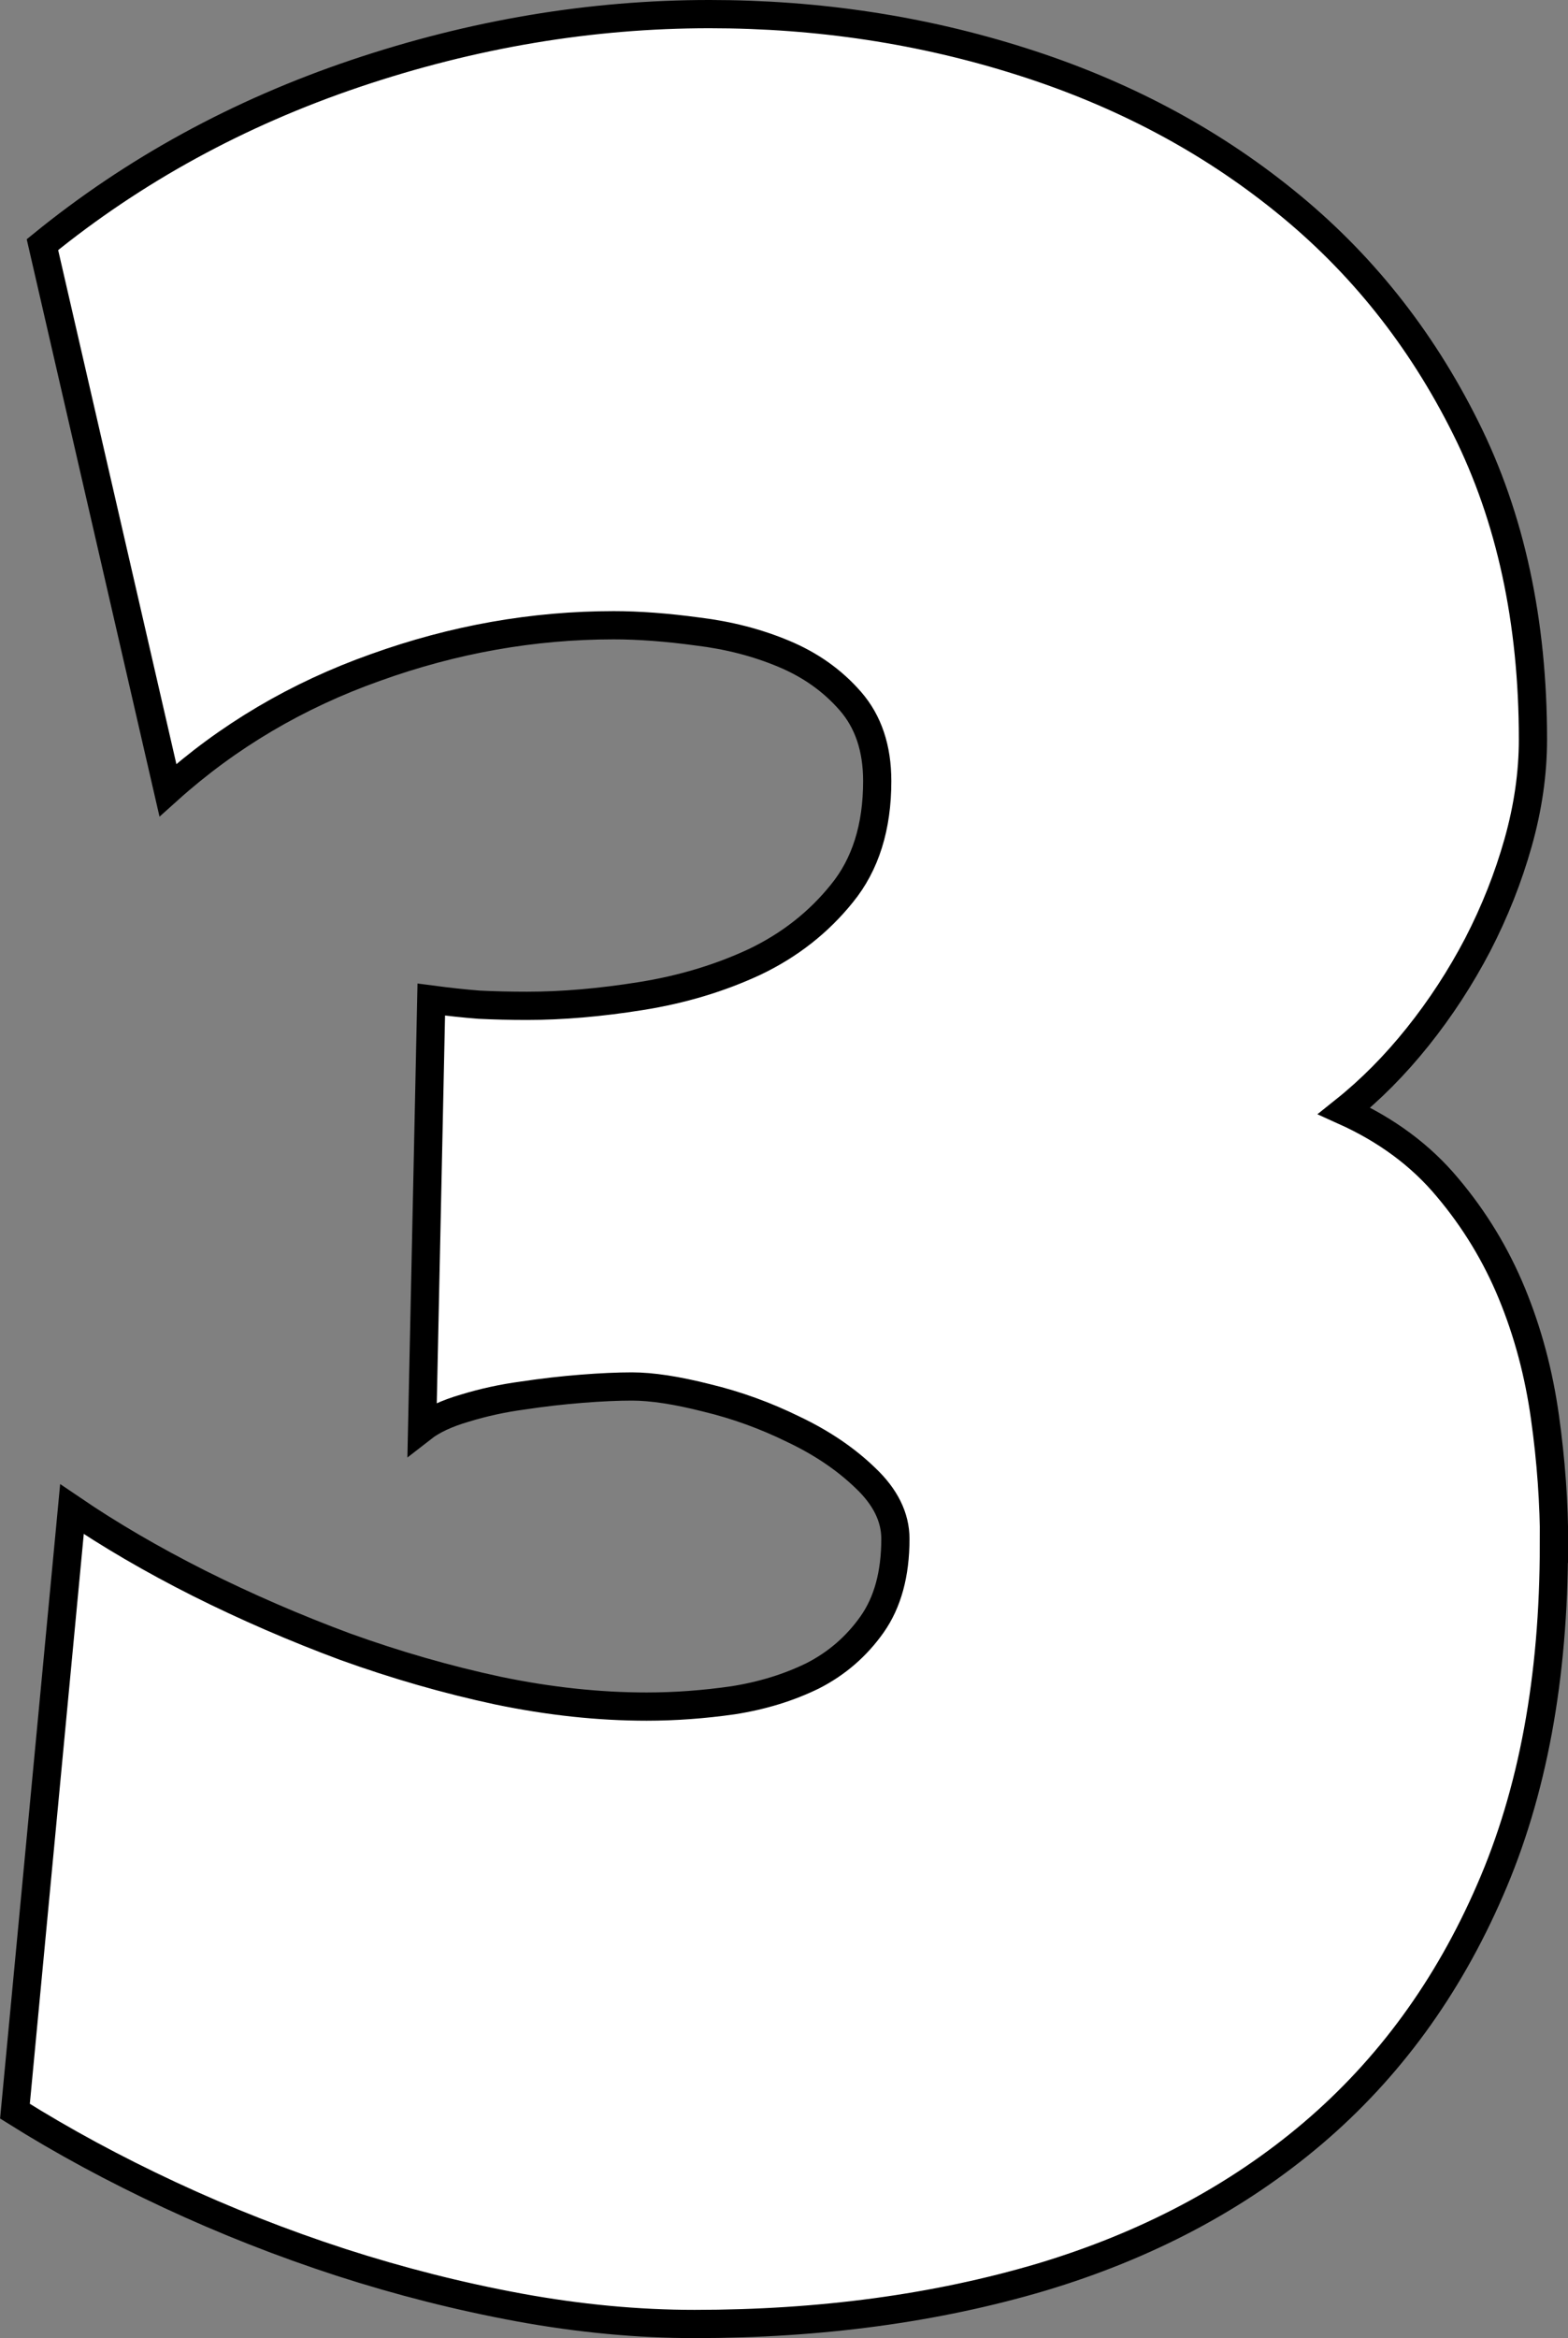 <svg version="1.1" xmlns="http://www.w3.org/2000/svg" xmlns:xlink="http://www.w3.org/1999/xlink" width="27.784" height="41.4" viewBox="0,0,27.784,41.4"><rect x="0" y="0" width="27.784" height="41.4" fill="#808080" stroke="none"/><g transform="translate(-226.101,-159.3)"><g data-paper-data="{&quot;isPaintingLayer&quot;:true}" fill="#ffffff" fill-rule="nonzero" stroke="#000000" stroke-width="0.5" stroke-linecap="square" stroke-linejoin="miter" stroke-miterlimit="10" stroke-dasharray="" stroke-dashoffset="0" style="mix-blend-mode: normal"><path d="M253.635,186.658c0,2.351 -0.377,4.388 -1.132,6.113c-0.748,1.724 -1.795,3.159 -3.142,4.304c-1.34,1.138 -2.944,1.987 -4.809,2.546c-1.866,0.552 -3.914,0.829 -6.143,0.829c-1.01,0 -2.048,-0.098 -3.112,-0.293c-1.058,-0.195 -2.108,-0.461 -3.152,-0.798c-1.037,-0.337 -2.048,-0.734 -3.031,-1.192c-0.983,-0.458 -1.9,-0.953 -2.748,-1.485l1.01,-10.66c0.674,0.458 1.425,0.896 2.253,1.313c0.835,0.418 1.697,0.791 2.587,1.122c0.896,0.323 1.798,0.583 2.708,0.778c0.909,0.189 1.788,0.283 2.637,0.283c0.498,0 1.007,-0.037 1.526,-0.111c0.519,-0.081 0.99,-0.226 1.415,-0.434c0.424,-0.216 0.775,-0.519 1.051,-0.909c0.276,-0.391 0.414,-0.896 0.414,-1.516c0,-0.384 -0.178,-0.744 -0.535,-1.081c-0.35,-0.337 -0.775,-0.623 -1.273,-0.859c-0.492,-0.242 -1.004,-0.428 -1.536,-0.556c-0.532,-0.135 -0.973,-0.202 -1.324,-0.202c-0.249,0 -0.546,0.013 -0.889,0.04c-0.344,0.027 -0.694,0.067 -1.051,0.121c-0.35,0.047 -0.69,0.121 -1.02,0.222c-0.323,0.094 -0.576,0.212 -0.758,0.354l0.162,-7.588c0.303,0.04 0.586,0.071 0.849,0.091c0.263,0.013 0.546,0.02 0.849,0.02c0.62,0 1.29,-0.057 2.011,-0.172c0.727,-0.115 1.401,-0.317 2.021,-0.606c0.62,-0.296 1.135,-0.701 1.546,-1.212c0.418,-0.512 0.626,-1.175 0.626,-1.99c0,-0.579 -0.158,-1.051 -0.475,-1.415c-0.317,-0.364 -0.711,-0.643 -1.182,-0.839c-0.465,-0.195 -0.973,-0.327 -1.526,-0.394c-0.546,-0.074 -1.041,-0.111 -1.485,-0.111c-1.428,0 -2.836,0.249 -4.223,0.748c-1.388,0.492 -2.614,1.216 -3.678,2.172l-2.223,-9.659c1.623,-1.32 3.472,-2.331 5.547,-3.031c2.081,-0.701 4.173,-1.051 6.274,-1.051c1.926,0 3.769,0.28 5.527,0.839c1.765,0.559 3.317,1.381 4.658,2.465c1.347,1.084 2.418,2.425 3.213,4.021c0.795,1.59 1.192,3.429 1.192,5.517c0,0.6 -0.088,1.209 -0.263,1.829c-0.175,0.62 -0.414,1.223 -0.717,1.809c-0.303,0.579 -0.657,1.122 -1.061,1.627c-0.404,0.505 -0.839,0.943 -1.303,1.313c0.748,0.337 1.357,0.788 1.829,1.354c0.478,0.566 0.859,1.192 1.142,1.879c0.283,0.687 0.478,1.418 0.586,2.193c0.108,0.768 0.162,1.522 0.162,2.263z"/></g></g></svg>